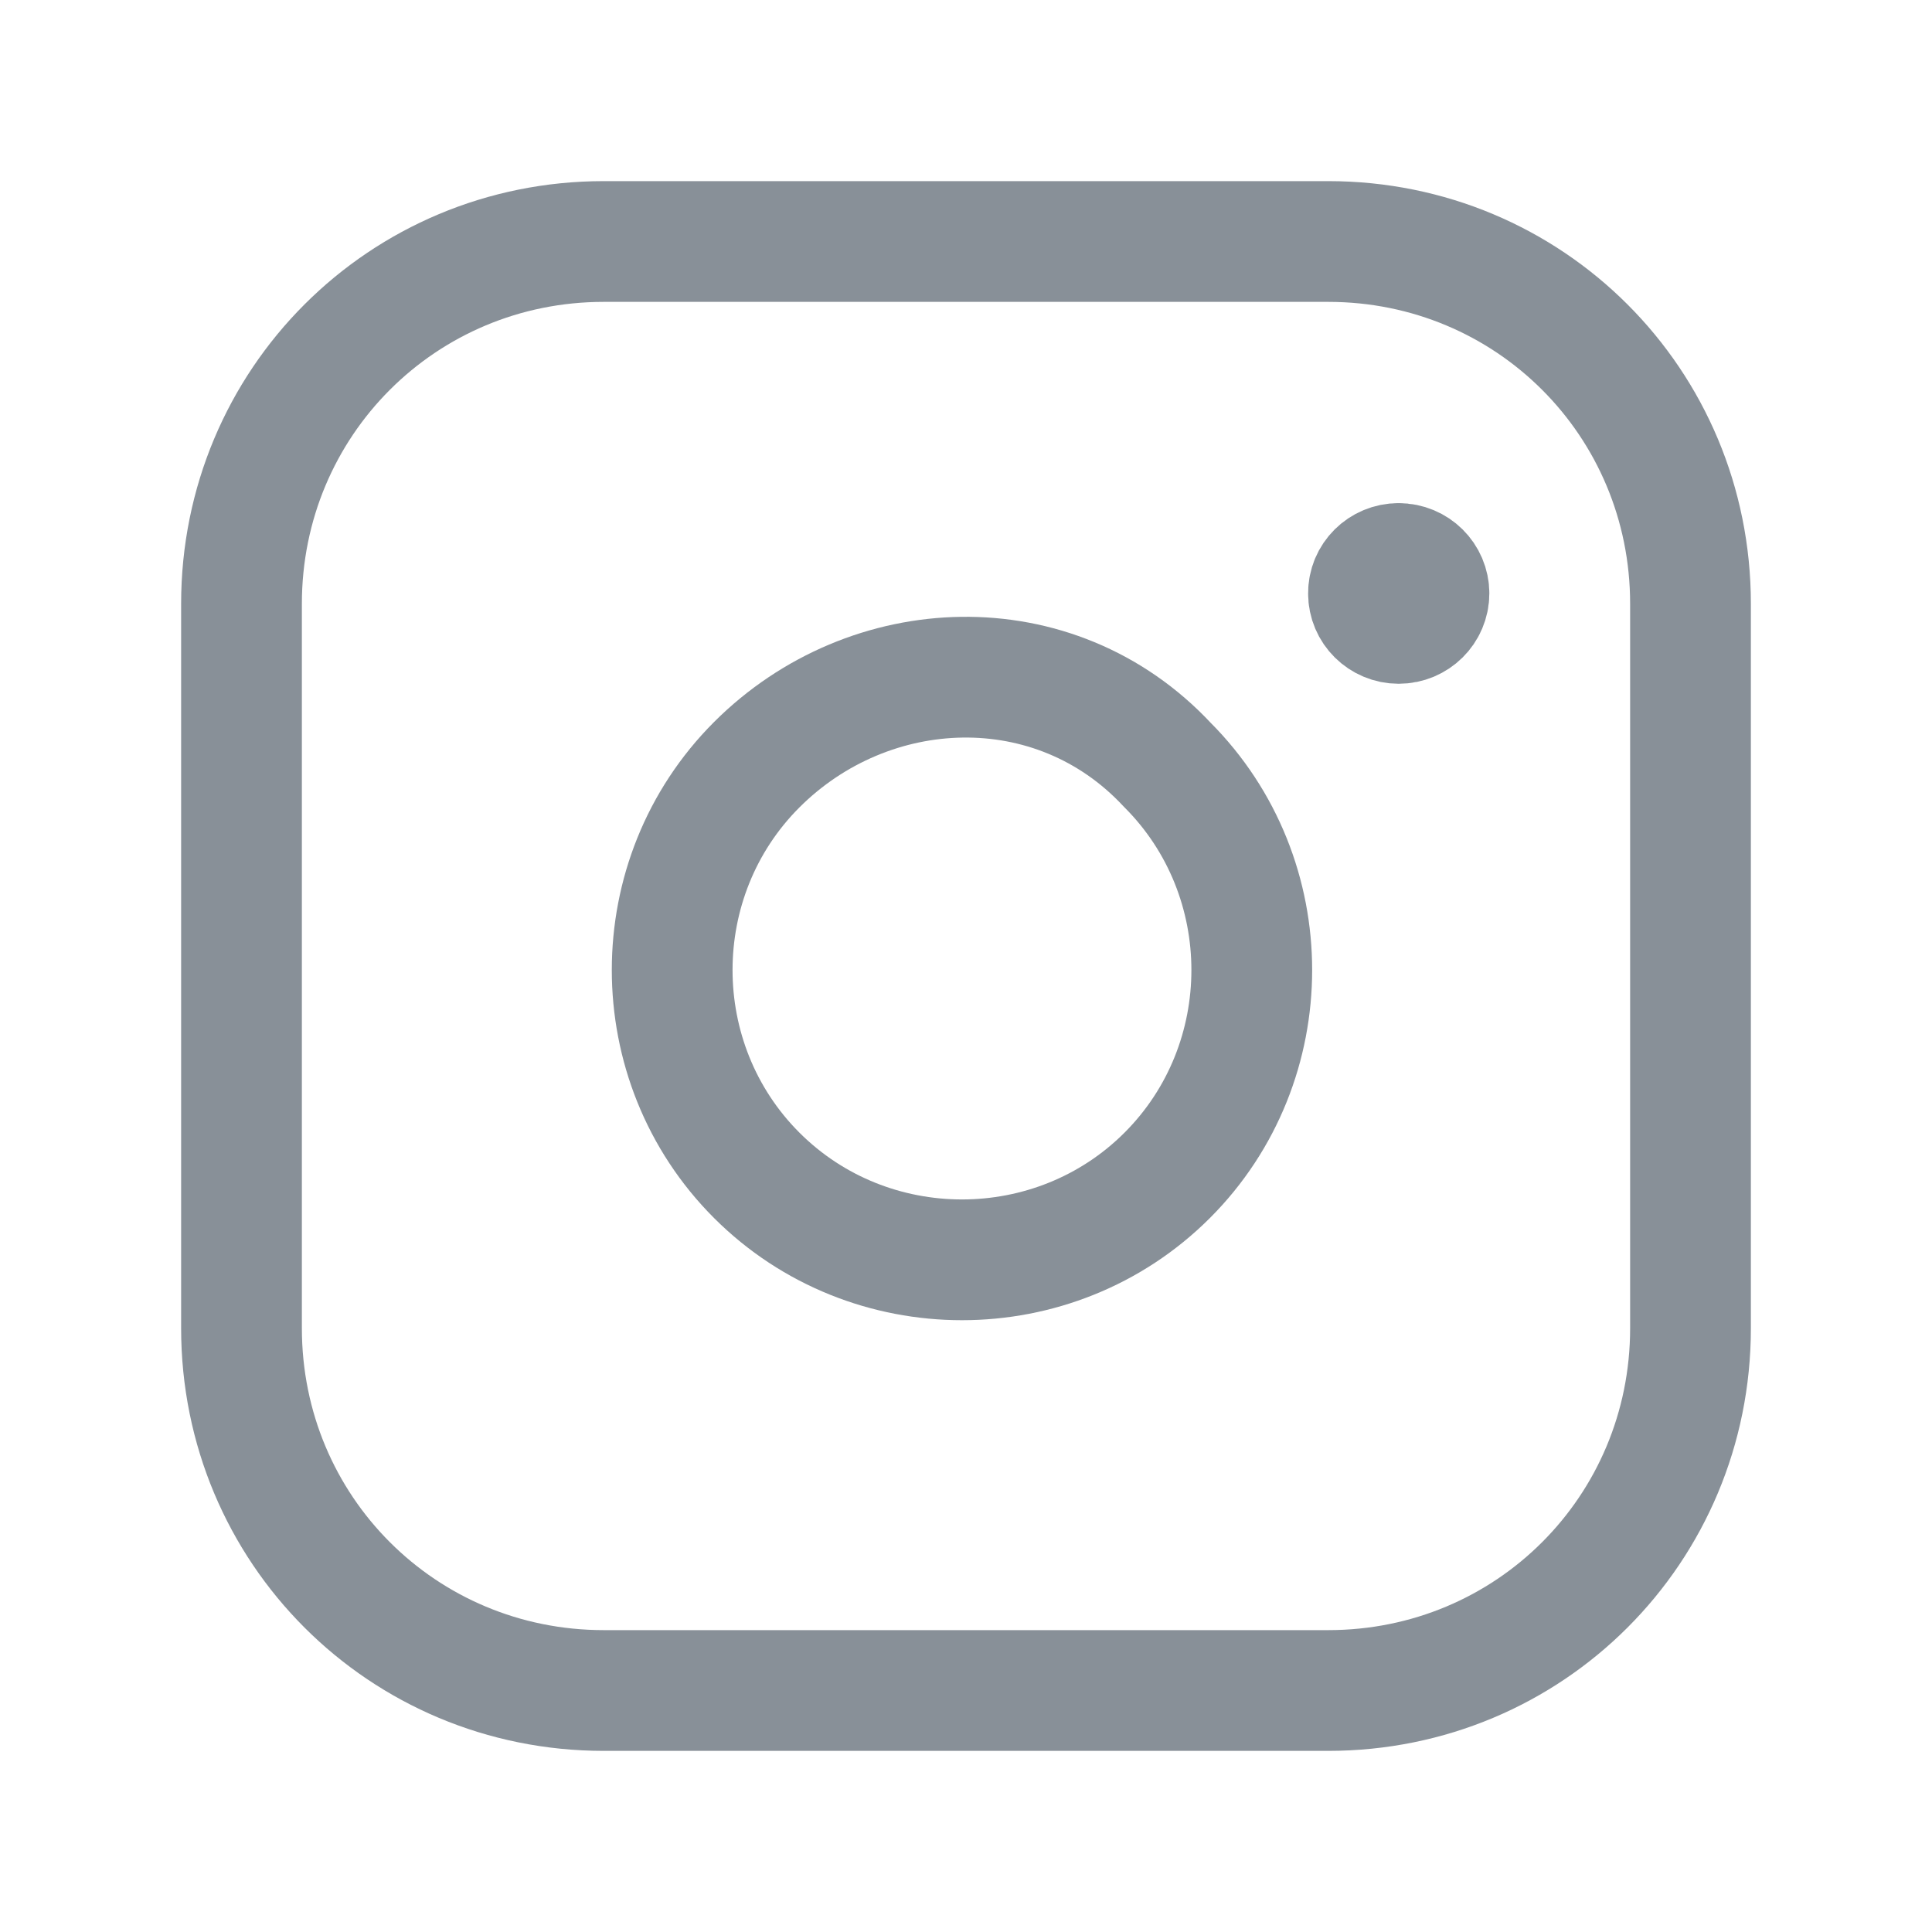 <svg width="24" height="24" viewBox="0 0 24 24" fill="none" xmlns="http://www.w3.org/2000/svg">
<path d="M7.5 3H16.5C19 3 21 5 21 7.5V16.5C21 19 19 21 16.5 21H7.5C5 21 3 19 3 16.5V7.5C3 5 5 3 7.5 3Z" stroke="#889098" stroke-width="1.5" stroke-linecap="round" stroke-linejoin="round"/>
<path d="M14.5 9.5C15.9 10.9 15.9 13.2 14.5 14.6C13.1 16 10.8 16 9.4 14.6C8 13.2 8 10.9 9.4 9.5C10.8 8.1 13.1 8 14.5 9.5Z" stroke="#889098" stroke-width="1.5" stroke-linecap="round" stroke-linejoin="round"/>
<path d="M17.374 7C17.166 7 16.998 7.167 17 7.372C16.999 7.577 17.168 7.744 17.375 7.744C17.583 7.744 17.751 7.577 17.751 7.372C17.751 7.167 17.583 7 17.374 7" stroke="#889098" stroke-width="1.5" stroke-linecap="round" stroke-linejoin="round"/>
</svg>
